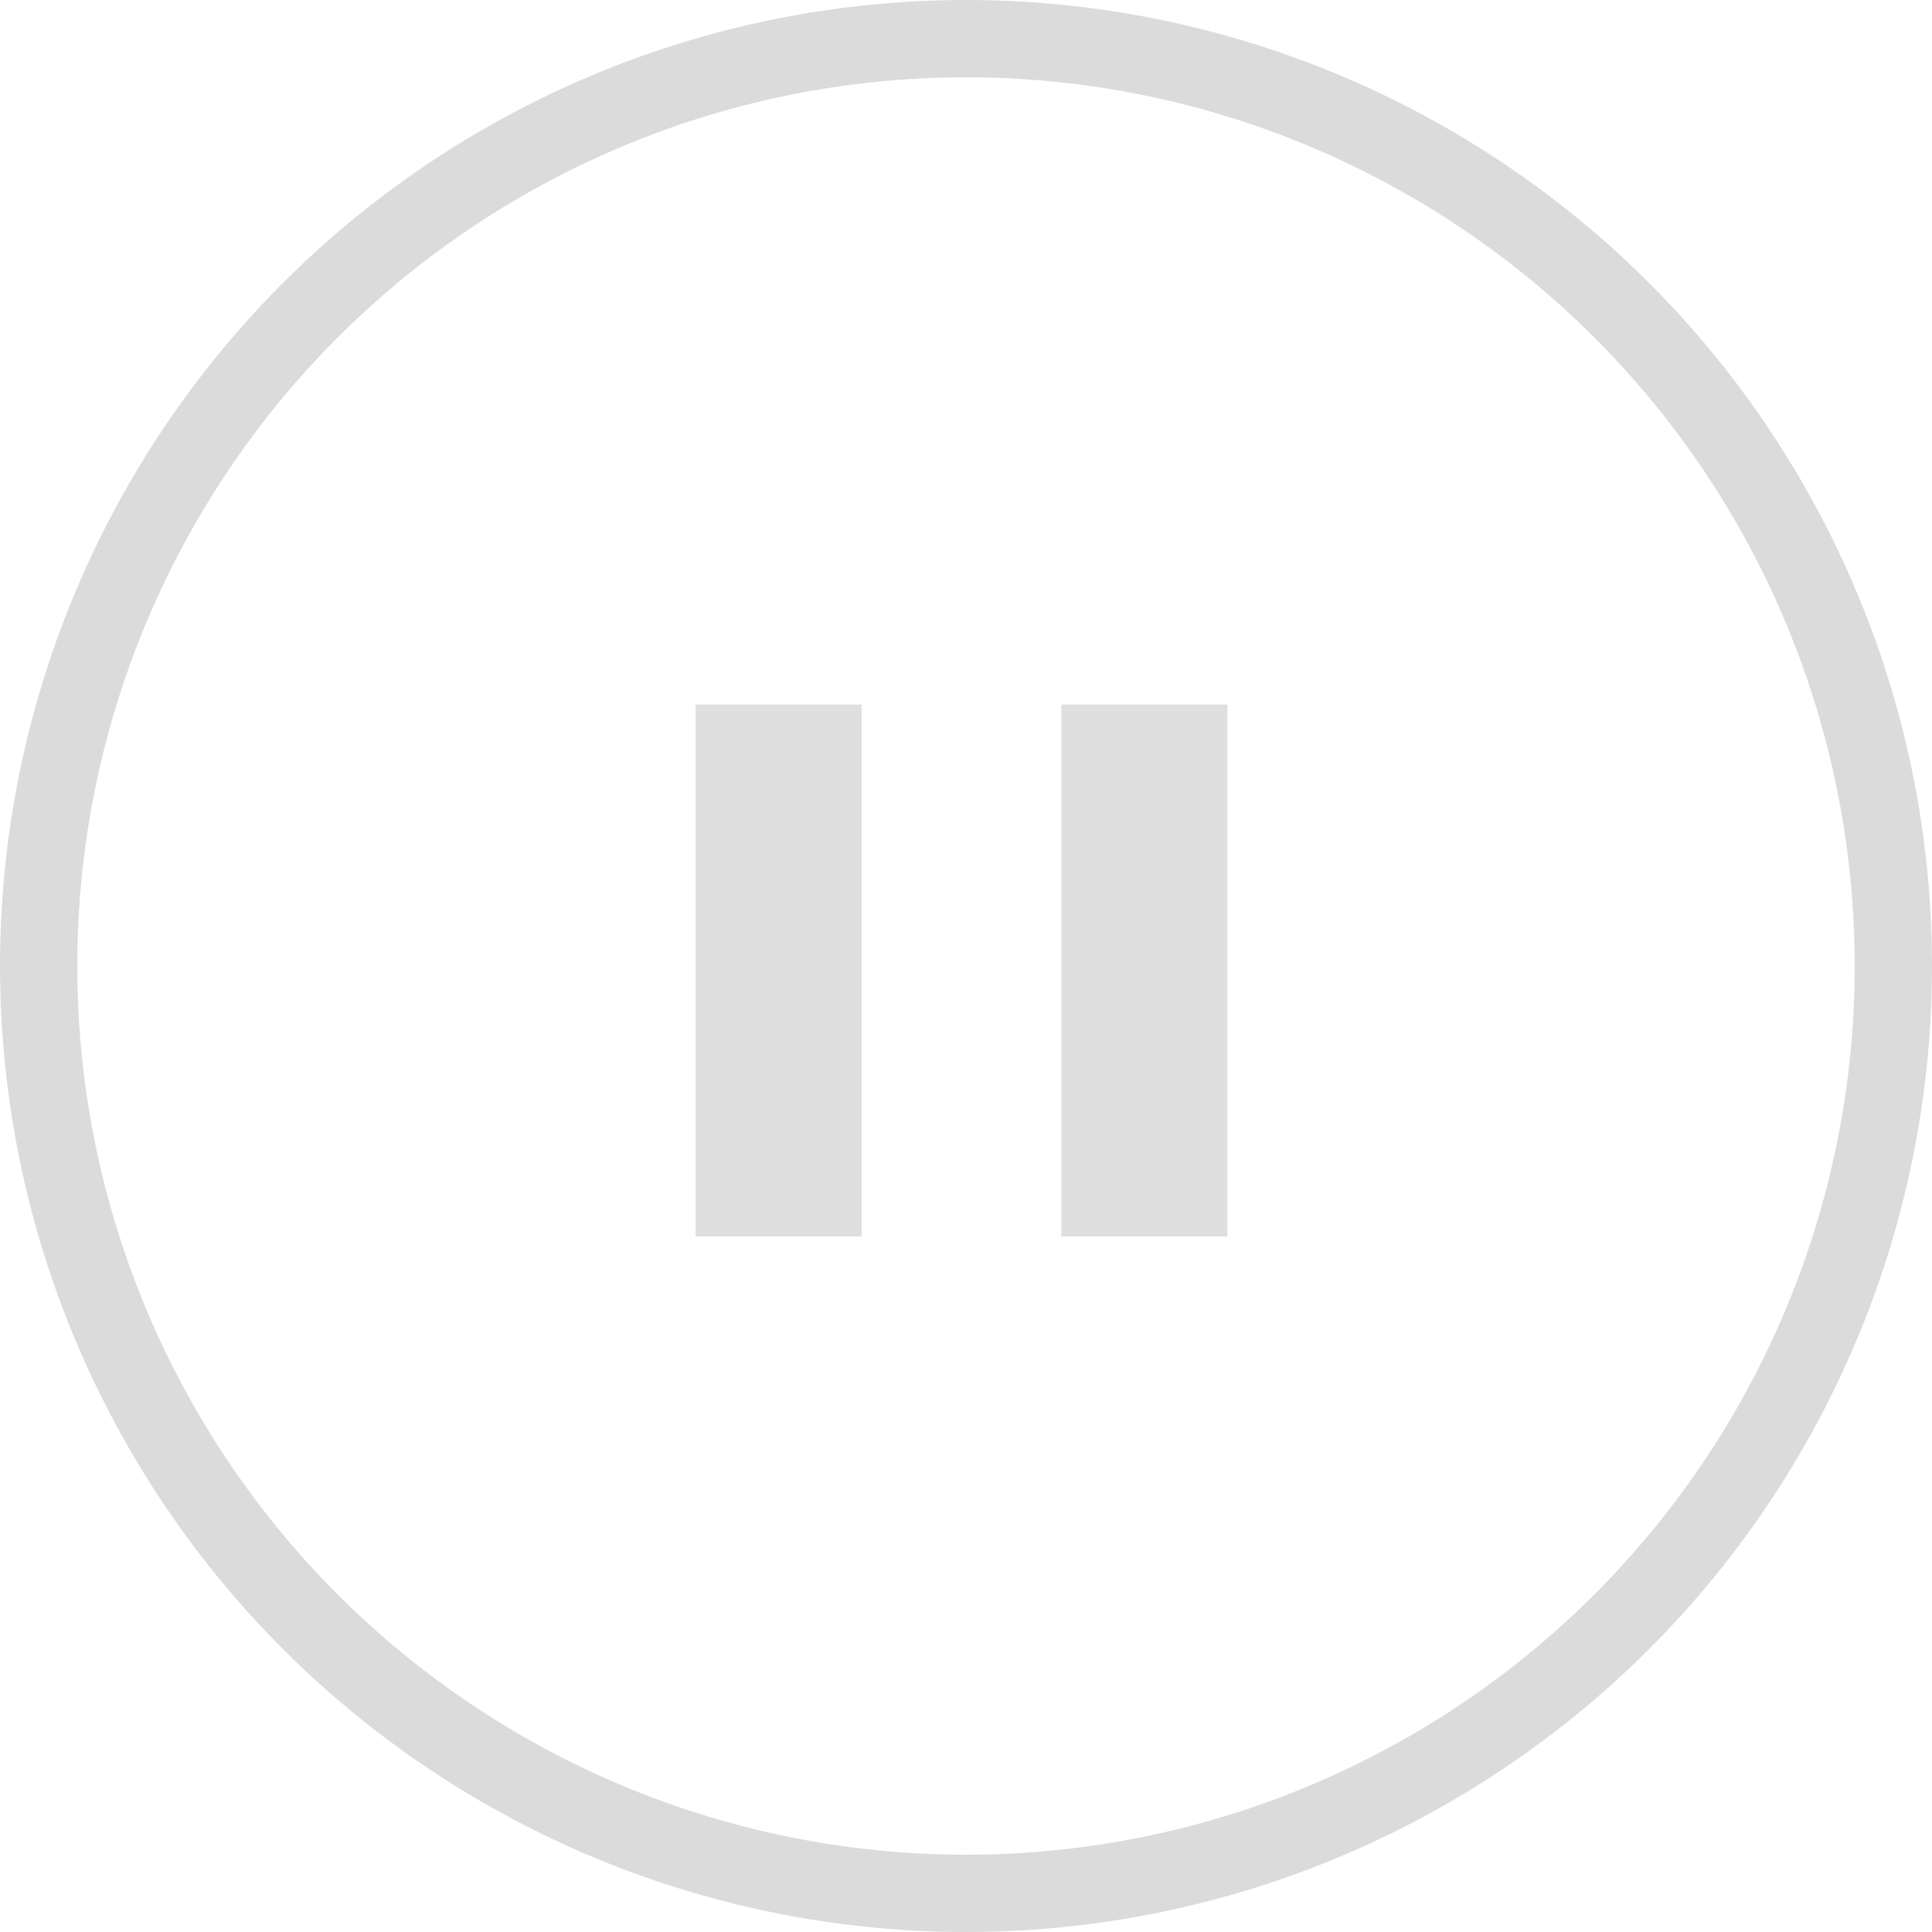 <svg xmlns="http://www.w3.org/2000/svg" xmlns:xlink="http://www.w3.org/1999/xlink" width="50" height="50" viewBox="0 0 50 50"><defs><clipPath id="a"><rect width="14" height="14" transform="translate(0 -0.25)" fill="#fff"/></clipPath></defs><g transform="translate(-225 -839)"><g transform="translate(243 857.25)" clip-path="url(#a)"><path d="M9.466,13.767V0h4.3V13.767ZM0,13.767V0H4.3V13.767Z" transform="translate(0 -0.017)" fill="#dbdbdb" opacity="0.901"/></g><g transform="translate(225 839)" fill="none" stroke="#dbdbdb" stroke-width="2"><circle cx="25" cy="25" r="25" stroke="none"/><circle cx="25" cy="25" r="24" fill="none"/></g></g></svg>
